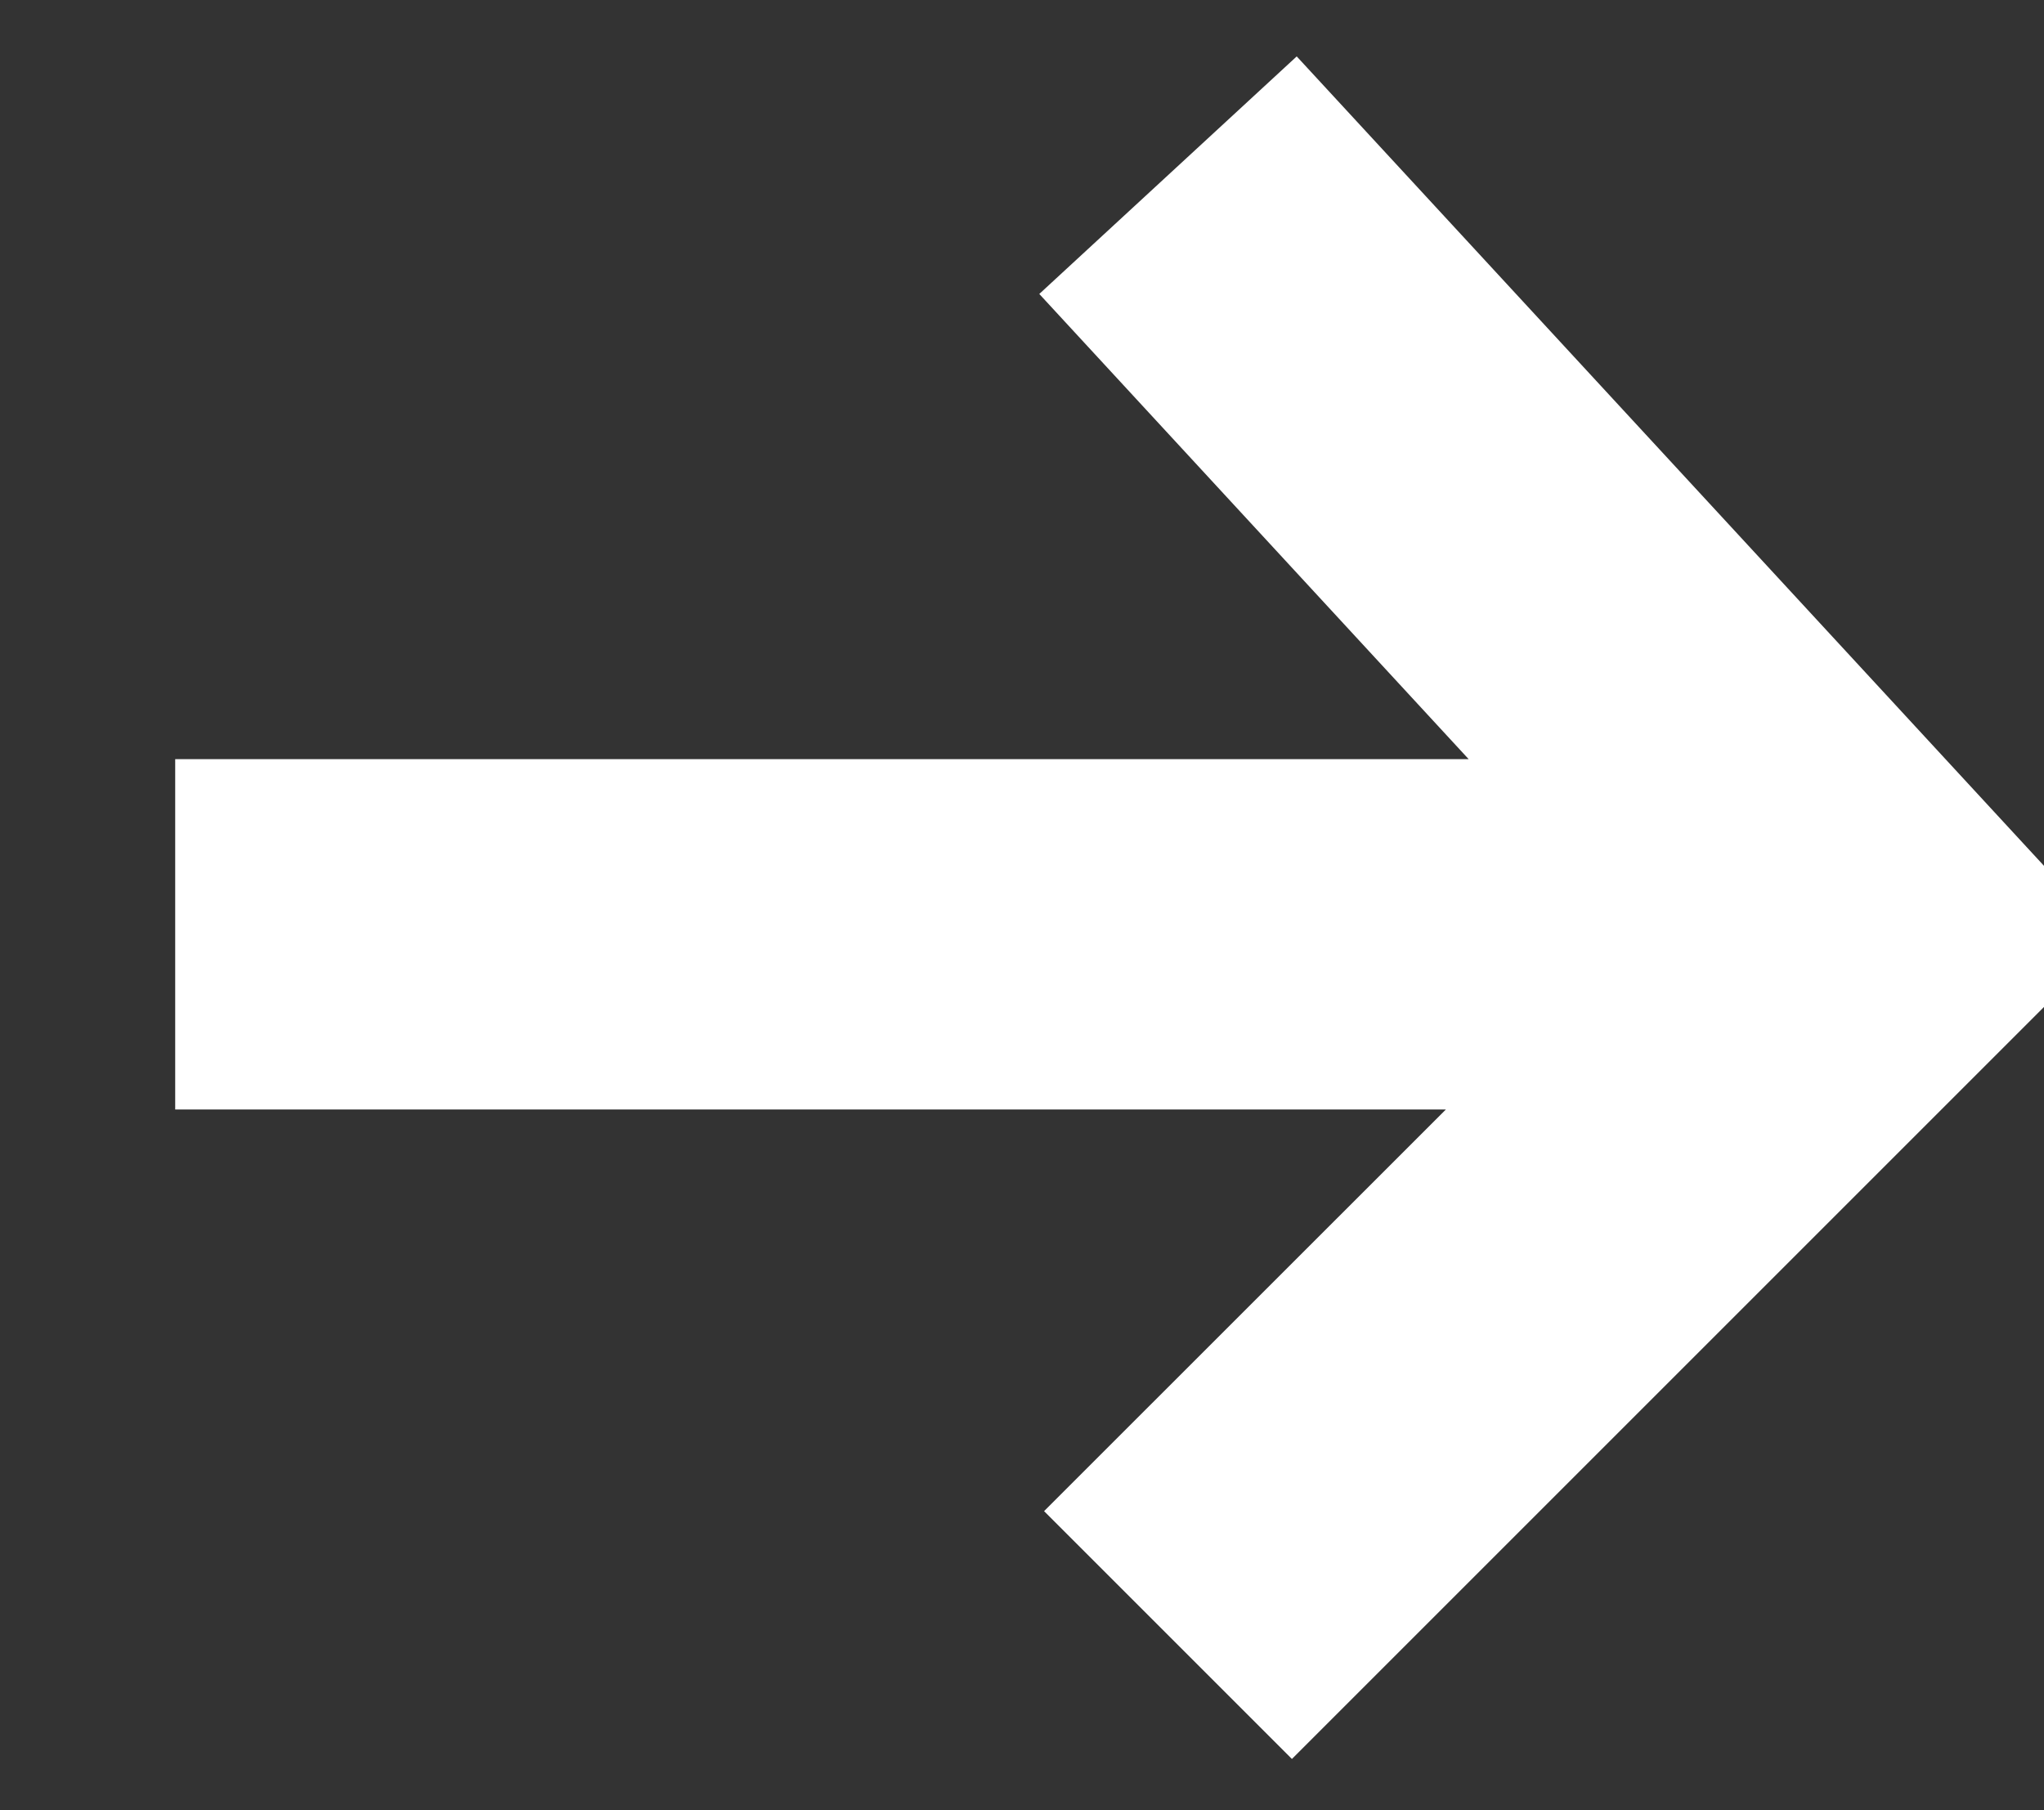 <svg xmlns="http://www.w3.org/2000/svg" xmlns:xlink="http://www.w3.org/1999/xlink" fill="none" version="1.1" width="17.5" height="15.5" viewBox="0 0 17.5 15.5"><rect x="0" y="0" width="17.5" height="15.5" fill="#333333" stroke="none"/><g><path d="M12.379,9.5L8.939,12.939L11.061,15.061L18.08,8.042L11.102,0.483L8.898,2.517L12.574,6.5L1.5,6.5L1.5,9.5L12.379,9.5Z" fill-rule="evenodd" fill="#FFFFFF" fill-opacity="1"/></g></svg>